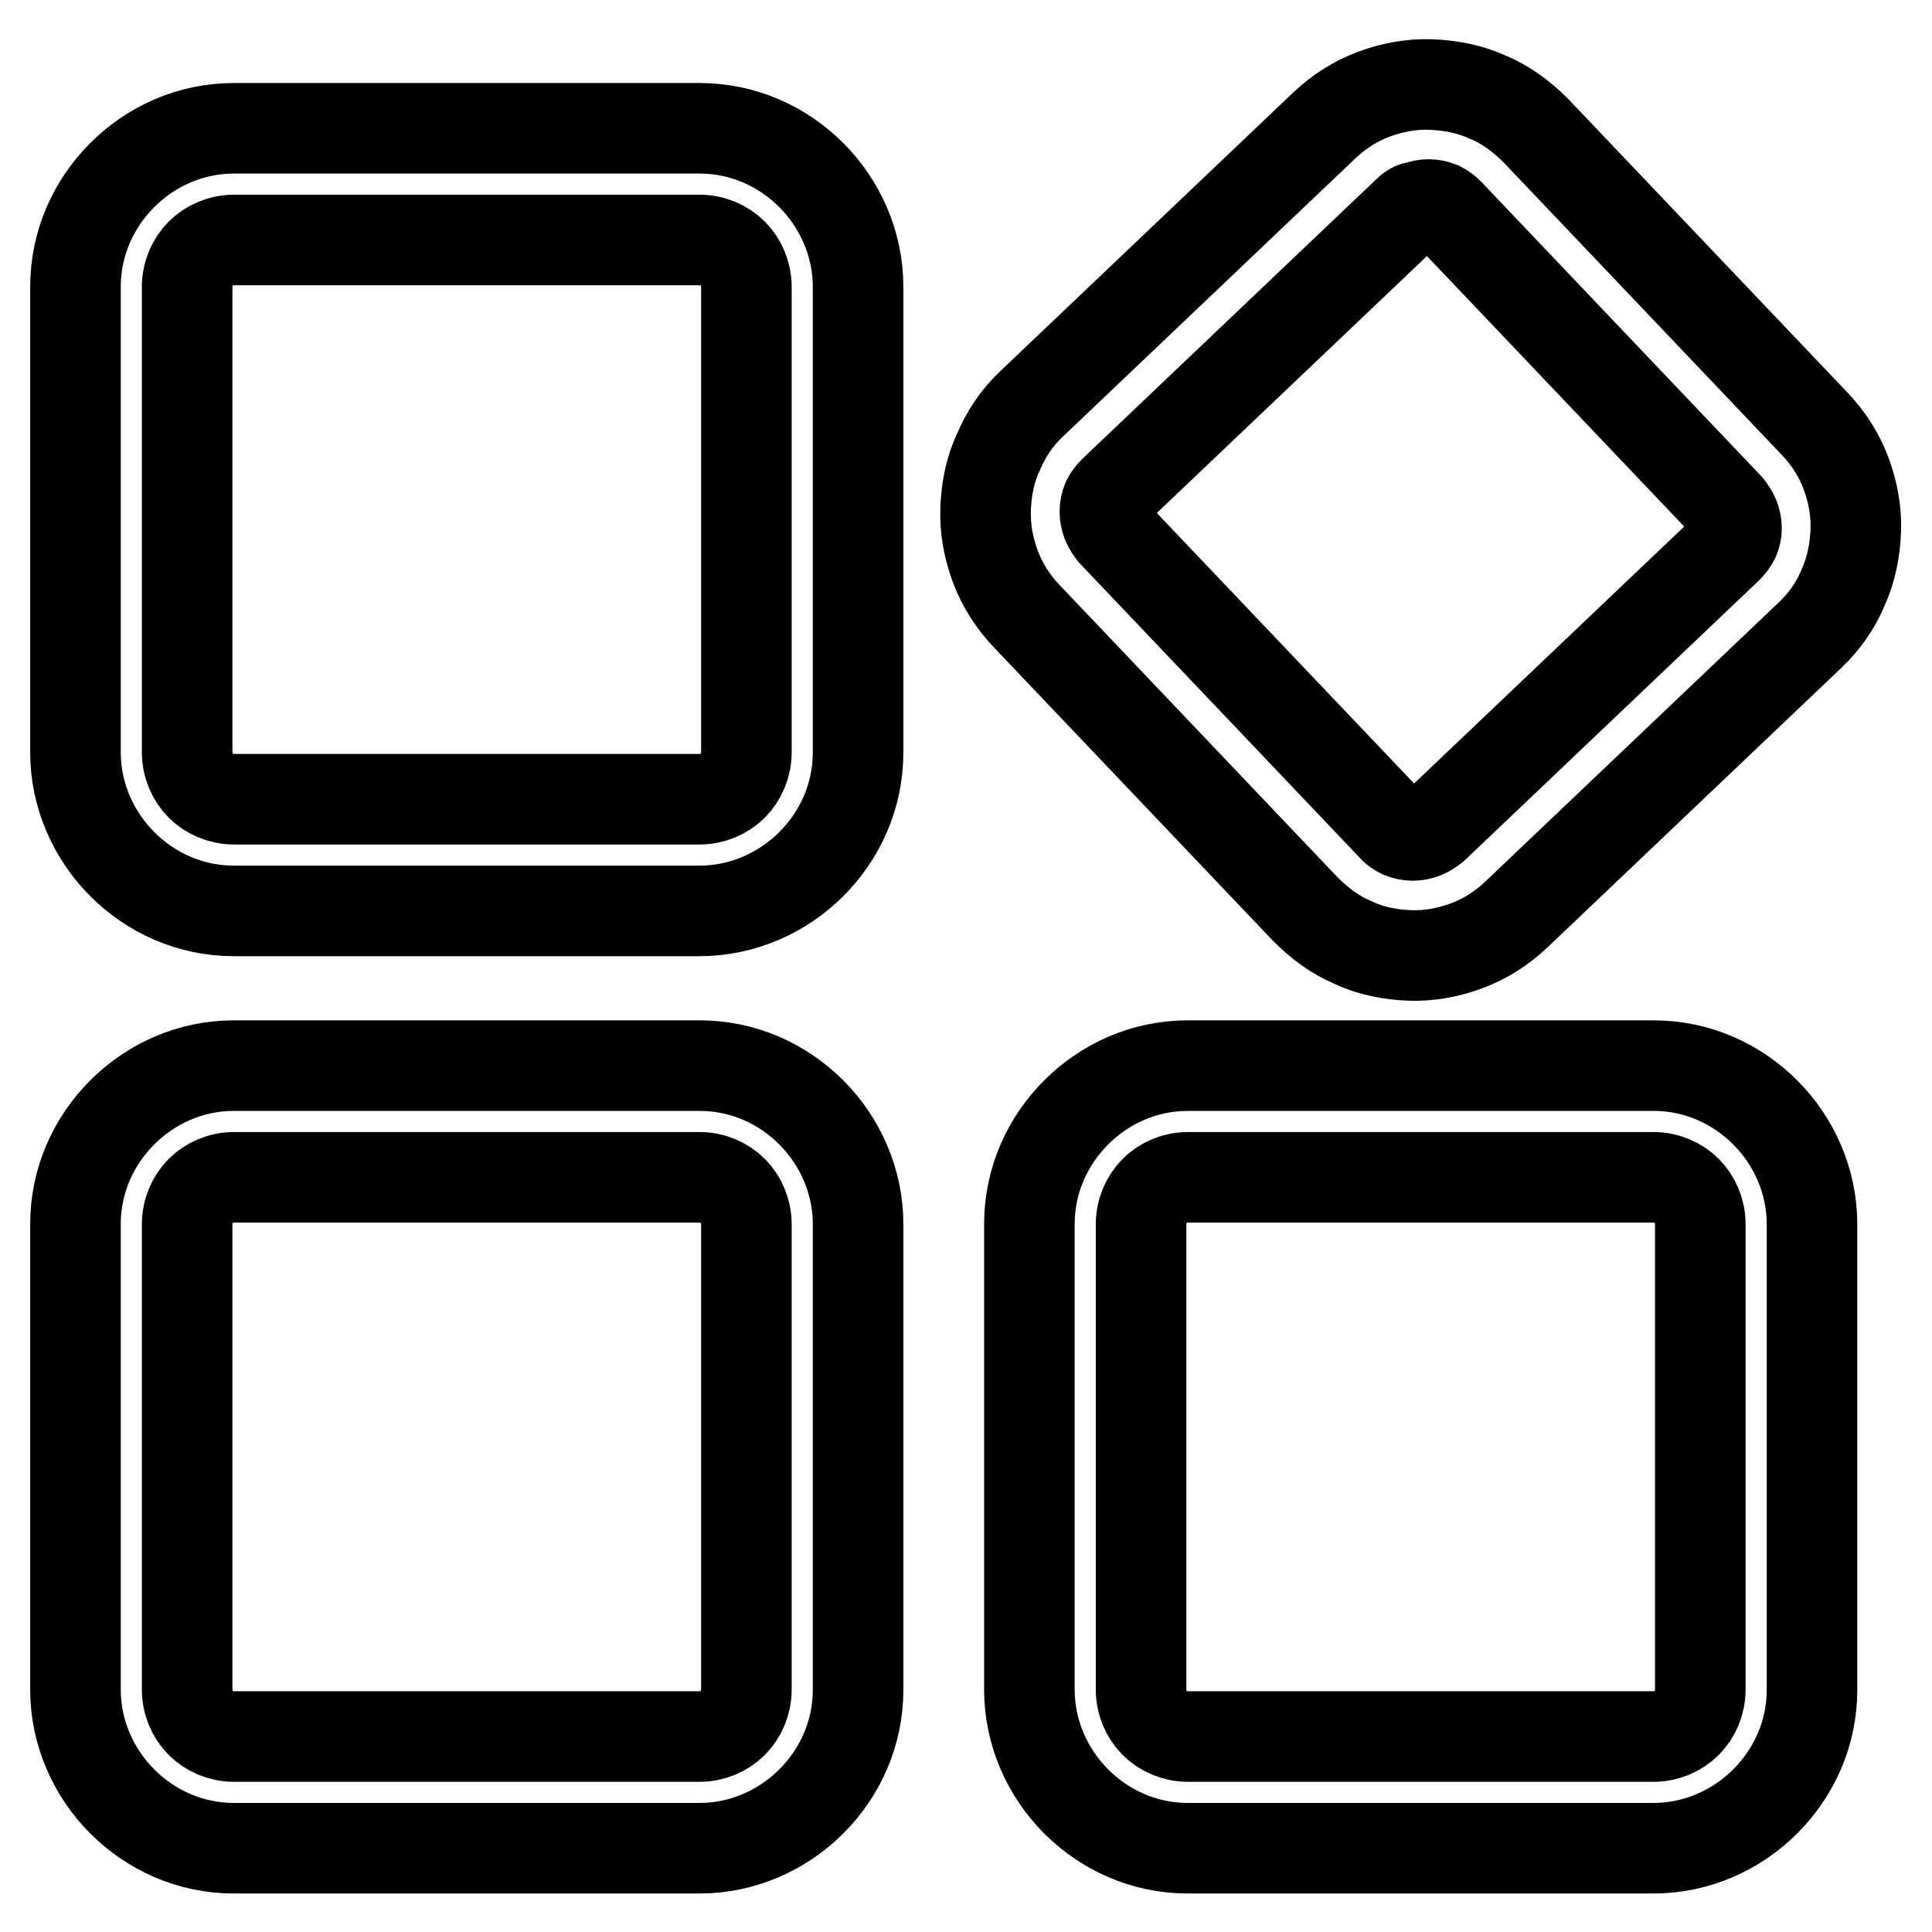 <?xml version="1.0" encoding="utf-8"?>
<!-- Svg Vector Icons : http://www.onlinewebfonts.com/icon -->
<!DOCTYPE svg PUBLIC "-//W3C//DTD SVG 1.1//EN" "http://www.w3.org/Graphics/SVG/1.1/DTD/svg11.dtd">
<svg version="1.1" xmlns="http://www.w3.org/2000/svg" xmlns:xlink="http://www.w3.org/1999/xlink" x="0px" y="0px" viewBox="0 0 256 256" enable-background="new 0 0 256 256" xml:space="preserve">
<g> <path stroke-width="12" fill-opacity="0" stroke="#000000"  d="M136.6,53.6l38.9-37c1.9-1.8,4.1-3.2,6.5-4.1c2.4-0.9,5-1.4,7.6-1.3c2.6,0.1,5.2,0.6,7.6,1.7 c2.4,1,4.5,2.6,6.3,4.4l37,38.9c1.8,1.9,3.2,4.1,4.1,6.5c0.9,2.4,1.4,5,1.3,7.6l0,0l0,0c-0.1,2.6-0.6,5.2-1.7,7.6 c-1,2.4-2.5,4.5-4.4,6.3l-38.9,37c-1.9,1.8-4.1,3.2-6.5,4.1c-2.4,0.9-5,1.4-7.6,1.3c-2.6-0.1-5.2-0.6-7.5-1.7 c-2.4-1-4.5-2.6-6.3-4.4l-37-38.9c-1.8-1.9-3.2-4.1-4.1-6.5c-0.9-2.4-1.4-5-1.3-7.6v-0.1c0.1-2.6,0.6-5.2,1.7-7.5 C133.3,57.5,134.8,55.3,136.6,53.6z M31,17h61.7c5.8,0,11,2.4,14.8,6.2c3.8,3.8,6.2,9.1,6.2,14.8v61.7c0,5.8-2.4,11-6.2,14.8 c-3.8,3.8-9.1,6.2-14.8,6.2H31c-5.8,0-11-2.4-14.8-6.2c-3.8-3.8-6.2-9.1-6.2-14.8V38c0-5.8,2.4-11,6.2-14.8C20,19.4,25.2,17,31,17z  M92.7,31.8H31c-1.7,0-3.3,0.7-4.4,1.8c-1.1,1.1-1.8,2.7-1.8,4.4v61.7c0,1.7,0.7,3.3,1.8,4.4c1.1,1.1,2.7,1.8,4.4,1.8h61.7 c1.7,0,3.3-0.7,4.4-1.8c1.1-1.1,1.8-2.7,1.8-4.4V38c0-1.7-0.7-3.3-1.8-4.4C96,32.5,94.4,31.8,92.7,31.8z M31,141.2h61.7 c5.8,0,11,2.4,14.8,6.2c3.8,3.8,6.2,9.1,6.2,14.8v61.7c0,5.8-2.4,11-6.2,14.8c-3.8,3.8-9.1,6.2-14.8,6.2H31c-5.8,0-11-2.4-14.8-6.2 c-3.8-3.8-6.2-9.1-6.2-14.8v-61.7c0-5.8,2.4-11,6.2-14.8C20,143.6,25.2,141.2,31,141.2z M92.7,156H31c-1.7,0-3.3,0.7-4.4,1.8 c-1.1,1.1-1.8,2.7-1.8,4.4v61.7c0,1.7,0.7,3.3,1.8,4.4c1.1,1.1,2.7,1.8,4.4,1.8h61.7c1.7,0,3.3-0.7,4.4-1.8 c1.1-1.1,1.8-2.7,1.8-4.4v-61.7c0-1.7-0.7-3.3-1.8-4.4C96,156.7,94.4,156,92.7,156z M157.4,141.2h61.7c5.8,0,11,2.4,14.8,6.2 c3.8,3.8,6.2,9.1,6.2,14.8v61.7c0,5.8-2.4,11-6.2,14.8c-3.8,3.8-9.1,6.2-14.8,6.2h-61.7c-5.8,0-11-2.4-14.8-6.2 c-3.8-3.8-6.2-9.1-6.2-14.8v-61.7c0-5.8,2.4-11,6.2-14.8C146.4,143.6,151.6,141.2,157.4,141.2z M219.1,156h-61.7 c-1.7,0-3.3,0.7-4.4,1.8c-1.1,1.1-1.8,2.7-1.8,4.4v61.7c0,1.7,0.7,3.3,1.8,4.4c1.1,1.1,2.7,1.8,4.4,1.8h61.7c1.7,0,3.3-0.7,4.4-1.8 c1.1-1.1,1.8-2.7,1.8-4.4v-61.7c0-1.7-0.7-3.3-1.8-4.4C222.4,156.7,220.8,156,219.1,156L219.1,156z M186.5,28.1l-38.9,37 c-0.4,0.4-0.7,0.8-0.9,1.2c-0.2,0.5-0.3,1-0.3,1.5v0c0,0.5,0.1,1,0.3,1.5c0.2,0.5,0.5,0.9,0.8,1.3l0,0l37,38.9 c0.3,0.4,0.8,0.7,1.2,0.9c0.5,0.2,1,0.3,1.5,0.3c0.5,0,1-0.1,1.5-0.3c0.5-0.2,0.9-0.5,1.3-0.8l38.9-37c0.4-0.4,0.7-0.8,0.9-1.2v0 c0.2-0.5,0.3-0.9,0.3-1.4h0v0l0,0c0-0.5-0.1-1-0.3-1.5v0c-0.2-0.5-0.5-0.9-0.8-1.3l-37-38.9c-0.4-0.4-0.8-0.7-1.2-0.9 c-0.5-0.2-1-0.3-1.5-0.3c-0.5,0-1,0.1-1.5,0.3C187.3,27.4,186.9,27.7,186.5,28.1L186.5,28.1z"/></g>
</svg>